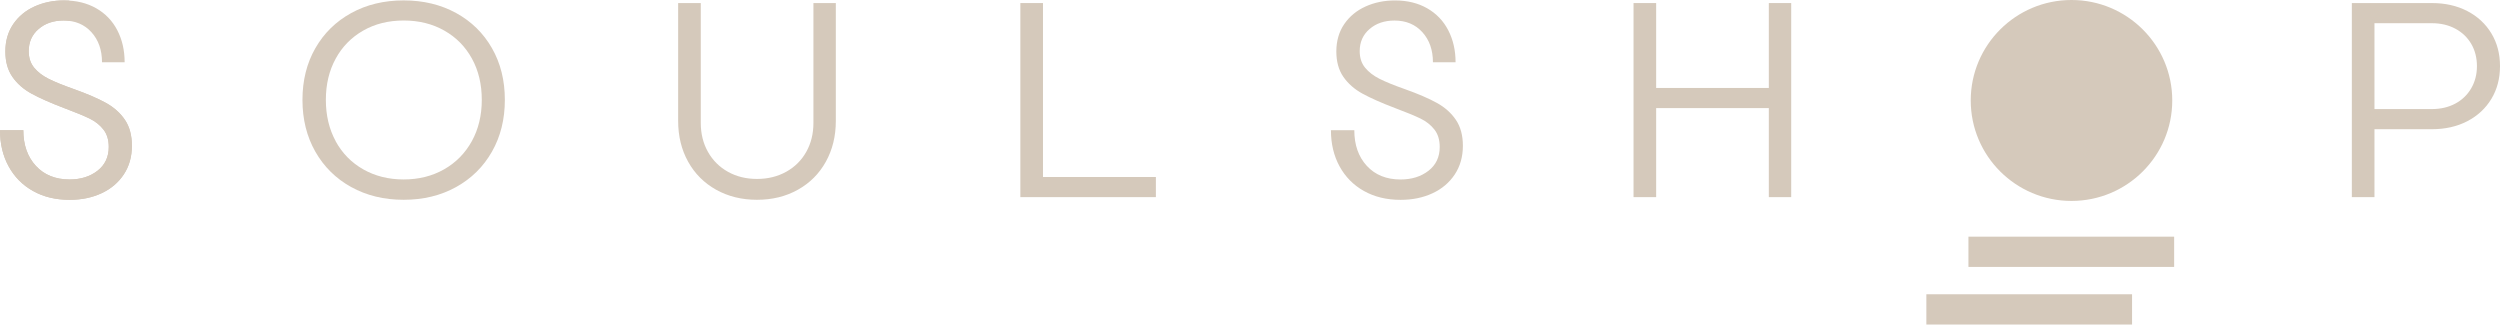 <svg width="285" height="37" viewBox="0 0 285 37" fill="none" xmlns="http://www.w3.org/2000/svg">
<g clip-path="url(#clip0_1754_4336)">
<path d="M40.039 21.327C38.29 20.357 36.929 19.012 35.949 17.291C34.969 15.566 34.48 13.599 34.48 11.388C34.48 9.176 34.969 7.21 35.949 5.496C36.929 3.783 38.294 2.445 40.039 1.487C41.788 0.525 43.779 0.046 46.017 0.046C48.254 0.046 50.245 0.525 51.995 1.483C53.744 2.442 55.105 3.779 56.085 5.493C57.065 7.206 57.553 9.172 57.553 11.384C57.553 13.596 57.065 15.566 56.085 17.287C55.105 19.012 53.74 20.357 51.995 21.323C50.249 22.293 48.254 22.776 46.017 22.776C43.779 22.776 41.788 22.293 40.039 21.323V21.327ZM38.263 16.099C39.013 17.471 40.062 18.54 41.411 19.307C42.761 20.073 44.295 20.457 46.017 20.457C47.739 20.457 49.273 20.073 50.622 19.307C51.971 18.54 53.025 17.471 53.786 16.099C54.543 14.726 54.924 13.155 54.924 11.384C54.924 9.613 54.551 8.045 53.801 6.681C53.052 5.316 52.002 4.251 50.653 3.488C49.304 2.721 47.758 2.338 46.021 2.338C44.283 2.338 42.742 2.721 41.404 3.488C40.062 4.255 39.017 5.316 38.271 6.681C37.521 8.045 37.148 9.613 37.148 11.384C37.148 13.155 37.521 14.726 38.271 16.099H38.263Z" fill="#D5C9BB"/>
<path d="M81.637 21.63C80.269 20.863 79.204 19.801 78.447 18.437C77.689 17.072 77.309 15.524 77.309 13.791V0.349H79.888V14.009C79.888 15.244 80.161 16.348 80.707 17.314C81.253 18.283 82.01 19.038 82.983 19.583C83.955 20.127 85.058 20.399 86.296 20.399C87.534 20.399 88.645 20.127 89.625 19.583C90.606 19.038 91.367 18.283 91.913 17.314C92.459 16.344 92.731 15.244 92.731 14.009V0.349H95.284V13.791C95.284 15.524 94.903 17.072 94.146 18.437C93.389 19.801 92.324 20.867 90.955 21.63C89.587 22.396 88.034 22.776 86.296 22.776C84.559 22.776 83.006 22.392 81.637 21.63Z" fill="#D5C9BB"/>
<path d="M116.32 0.349H118.9V20.177H131.77V22.473H116.32V0.349Z" fill="#D5C9BB"/>
<path d="M155.482 21.771C154.291 21.101 153.364 20.162 152.711 18.966C152.053 17.766 151.727 16.394 151.727 14.845H154.391C154.391 16.524 154.867 17.877 155.821 18.912C156.774 19.943 158.054 20.461 159.661 20.461C160.937 20.461 161.998 20.127 162.852 19.464C163.701 18.801 164.128 17.896 164.128 16.754C164.128 15.941 163.924 15.278 163.517 14.761C163.109 14.243 162.583 13.829 161.937 13.515C161.291 13.201 160.33 12.806 159.054 12.327C157.501 11.737 156.263 11.188 155.336 10.683C154.41 10.177 153.679 9.533 153.145 8.762C152.607 7.988 152.342 7.018 152.342 5.857C152.342 4.695 152.641 3.622 153.245 2.744C153.845 1.87 154.656 1.2 155.671 0.74C156.689 0.28 157.808 0.05 159.027 0.05C160.434 0.05 161.656 0.349 162.702 0.947C163.747 1.545 164.547 2.38 165.1 3.45C165.654 4.519 165.935 5.734 165.935 7.099H163.355C163.355 5.696 162.952 4.554 162.148 3.668C161.345 2.783 160.284 2.342 158.973 2.342C157.827 2.342 156.878 2.664 156.128 3.312C155.379 3.956 155.006 4.795 155.006 5.83C155.006 6.585 155.209 7.214 155.617 7.712C156.024 8.21 156.574 8.636 157.266 8.985C157.958 9.333 158.934 9.732 160.191 10.173C161.691 10.709 162.894 11.227 163.813 11.737C164.728 12.243 165.45 12.89 165.977 13.672C166.504 14.454 166.769 15.439 166.769 16.616C166.769 17.869 166.457 18.962 165.839 19.893C165.22 20.825 164.374 21.538 163.301 22.036C162.229 22.534 161.018 22.783 159.669 22.783C158.077 22.783 156.686 22.446 155.494 21.775L155.482 21.771Z" fill="#D5C9BB"/>
<path d="M3.756 21.771C2.564 21.101 1.638 20.162 0.984 18.966C0.327 17.766 0 16.394 0 14.845H2.664C2.664 16.524 3.141 17.877 4.094 18.912C5.047 19.943 6.328 20.461 7.934 20.461C9.211 20.461 10.272 20.127 11.125 19.464C11.975 18.801 12.401 17.896 12.401 16.754C12.401 15.941 12.198 15.278 11.79 14.761C11.383 14.243 10.856 13.829 10.21 13.515C9.564 13.201 8.603 12.806 7.327 12.327C5.774 11.737 4.536 11.188 3.61 10.683C2.683 10.177 1.953 9.533 1.419 8.762C0.88 7.988 0.615 7.018 0.615 5.857C0.615 4.695 0.915 3.622 1.518 2.744C2.118 1.87 2.929 1.2 3.944 0.74C4.963 0.28 6.081 0.05 7.3 0.05C8.707 0.05 9.93 0.349 10.975 0.947C12.021 1.545 12.82 2.38 13.374 3.45C13.928 4.519 14.208 5.734 14.208 7.099H11.629C11.629 5.696 11.225 4.554 10.422 3.668C9.618 2.783 8.557 2.342 7.246 2.342C6.101 2.342 5.151 2.664 4.402 3.312C3.652 3.956 3.279 4.795 3.279 5.83C3.279 6.585 3.483 7.214 3.89 7.712C4.298 8.21 4.848 8.636 5.539 8.985C6.231 9.333 7.208 9.732 8.465 10.173C9.964 10.709 11.167 11.227 12.086 11.737C13.001 12.243 13.724 12.89 14.25 13.672C14.777 14.454 15.042 15.439 15.042 16.616C15.042 17.869 14.731 18.962 14.112 19.893C13.493 20.825 12.647 21.538 11.575 22.036C10.502 22.534 9.291 22.783 7.942 22.783C6.351 22.783 4.959 22.446 3.767 21.775L3.756 21.771Z" fill="#D5C9BB"/>
<path d="M186.223 0.349H188.802V10.027H201.646V0.349H204.198V22.473H201.646V12.323H188.802V22.473H186.223V0.349Z" fill="#D5C9BB"/>
<path d="M268.109 0.349H277.235C278.75 0.349 280.096 0.651 281.272 1.261C282.444 1.87 283.359 2.717 284.017 3.806C284.674 4.895 285.001 6.14 285.001 7.539C285.001 8.938 284.674 10.184 284.017 11.273C283.359 12.361 282.444 13.208 281.272 13.818C280.096 14.427 278.754 14.73 277.235 14.73H270.689V22.473H268.109V0.349ZM277.235 12.434C278.235 12.434 279.123 12.227 279.899 11.813C280.676 11.399 281.28 10.817 281.718 10.069C282.152 9.322 282.371 8.478 282.371 7.539C282.371 6.6 282.152 5.734 281.718 4.994C281.283 4.258 280.676 3.68 279.899 3.266C279.123 2.852 278.235 2.645 277.235 2.645H270.689V12.434H277.235Z" fill="#D5C9BB"/>
<path d="M12.078 11.729C11.164 11.223 9.956 10.702 8.457 10.165C7.2 9.724 6.224 9.326 5.532 8.977C4.84 8.628 4.286 8.203 3.883 7.704C3.475 7.206 3.271 6.581 3.271 5.822C3.271 4.791 3.644 3.952 4.394 3.304C5.144 2.66 6.089 2.334 7.239 2.334C7.469 2.334 7.688 2.353 7.9 2.38V0.069C7.7 0.057 7.5 0.046 7.292 0.046C6.074 0.046 4.955 0.276 3.936 0.736C2.918 1.196 2.11 1.867 1.511 2.74C0.911 3.618 0.607 4.653 0.607 5.853C0.607 7.053 0.876 7.984 1.411 8.758C1.945 9.533 2.676 10.173 3.602 10.679C4.525 11.185 5.766 11.733 7.319 12.323C8.596 12.802 9.557 13.201 10.203 13.511C10.848 13.826 11.375 14.239 11.782 14.757C12.19 15.274 12.394 15.938 12.394 16.75C12.394 17.892 11.967 18.797 11.117 19.46C10.268 20.123 9.203 20.457 7.927 20.457C6.316 20.457 5.036 19.939 4.086 18.908C3.133 17.877 2.656 16.52 2.656 14.841H0C0 16.39 0.327 17.762 0.984 18.962C1.641 20.162 2.564 21.097 3.756 21.767C4.947 22.442 6.339 22.776 7.931 22.776C9.28 22.776 10.491 22.526 11.563 22.028C12.636 21.53 13.482 20.817 14.101 19.886C14.719 18.954 15.031 17.862 15.031 16.608C15.031 15.428 14.765 14.447 14.239 13.665C13.712 12.883 12.989 12.235 12.075 11.729H12.078Z" fill="#D5C9BB"/>
<path d="M247.852 26.98H224.402V30.43H247.852V26.98Z" fill="#D5C9BB"/>
<path d="M243.055 33.55H219.605V37H243.055V33.55Z" fill="#D5C9BB"/>
<path d="M236.15 22.906C242.494 22.906 247.637 17.778 247.637 11.453C247.637 5.128 242.494 0 236.15 0C229.807 0 224.664 5.128 224.664 11.453C224.664 17.778 229.807 22.906 236.15 22.906Z" fill="#D5C9BB"/>
</g>
<defs>
<clipPath id="clip0_1754_4336">
<rect width="285" height="37" fill="white"/>
</clipPath>
</defs>
</svg>
